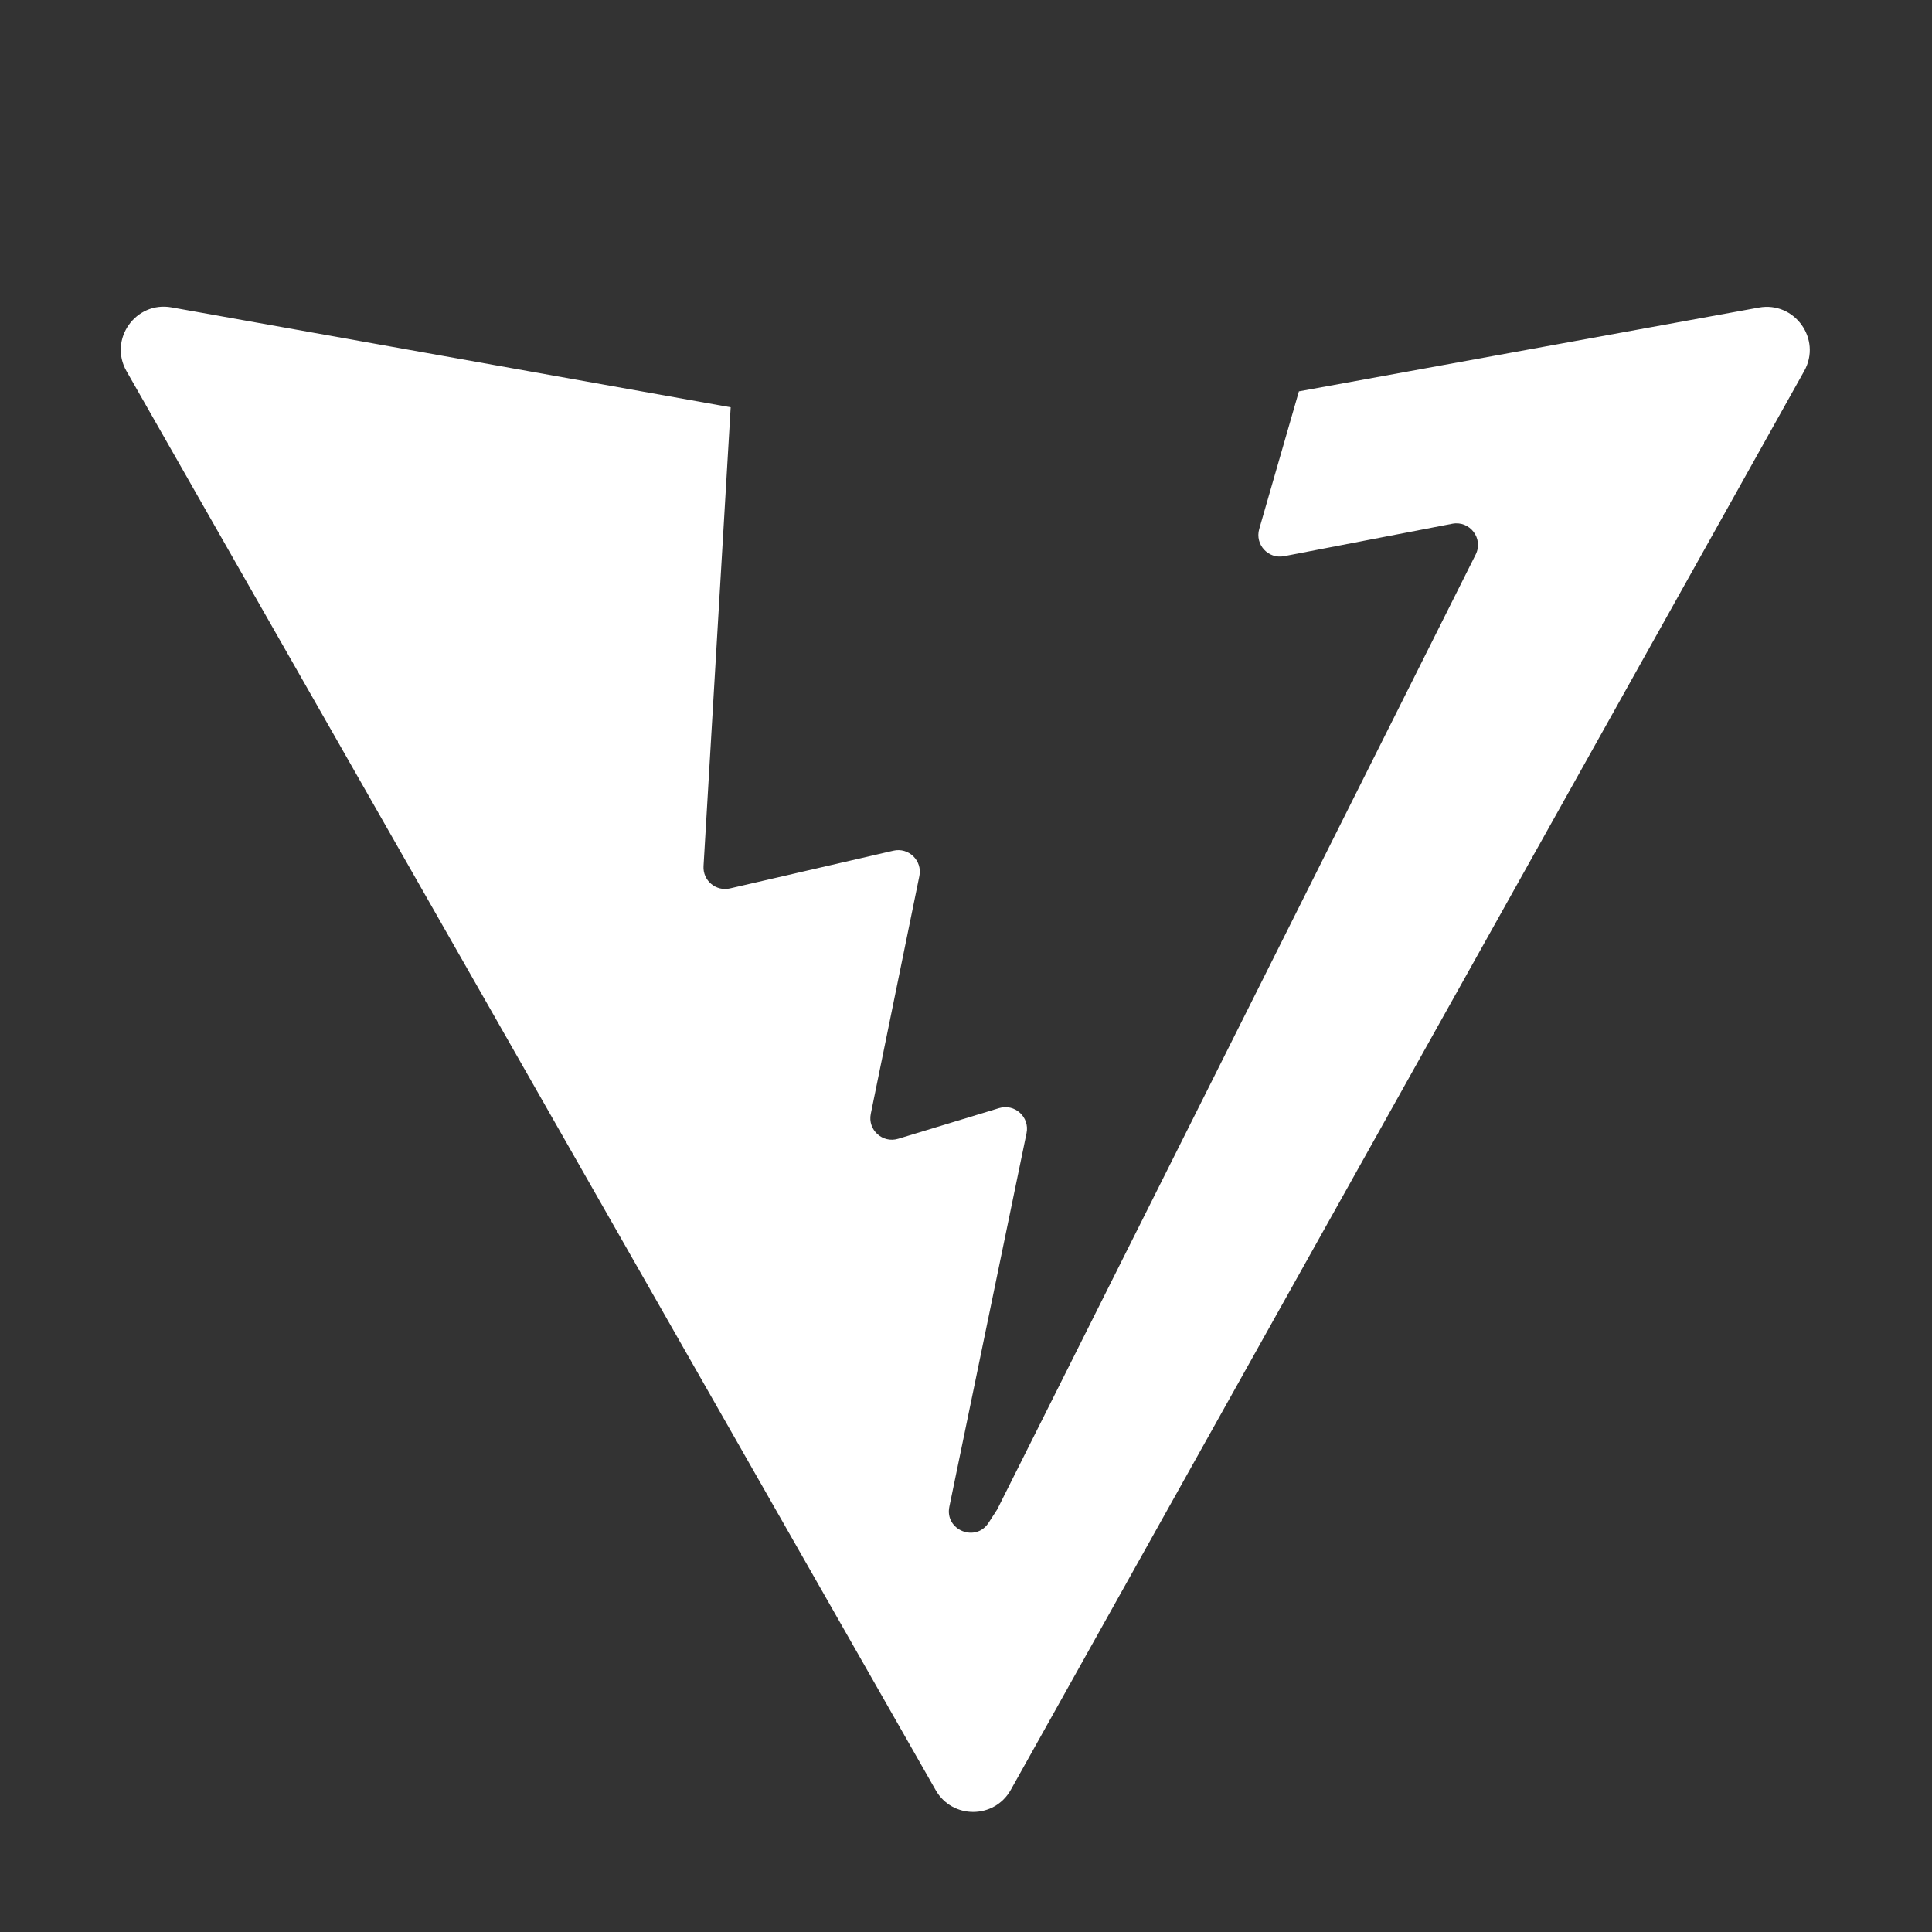 <svg width="60" height="60" viewBox="0 0 60 60" fill="none" xmlns="http://www.w3.org/2000/svg">
<rect x="0" y="0" width="60" height="60" fill="#333333" stroke="none"/>
<path d="M3.929 11.527C3.367 10.541 4.21 9.346 5.328 9.546L22.692 12.649L21.849 26.898C21.822 27.345 22.233 27.691 22.668 27.591L27.745 26.419C28.22 26.309 28.649 26.728 28.552 27.205L27.043 34.592C26.942 35.089 27.408 35.513 27.894 35.366L31.029 34.413C31.515 34.266 31.983 34.692 31.88 35.19L29.483 46.792C29.334 47.517 30.299 47.913 30.701 47.291L30.97 46.875L45.828 17.222C46.077 16.725 45.648 16.16 45.102 16.265L39.877 17.273C39.386 17.367 38.968 16.91 39.106 16.43L40.339 12.154L54.622 9.552C55.736 9.349 56.584 10.535 56.031 11.523L31.391 55.585C30.882 56.495 29.575 56.5 29.059 55.595L3.929 11.527Z" fill="white"/>
</svg>
